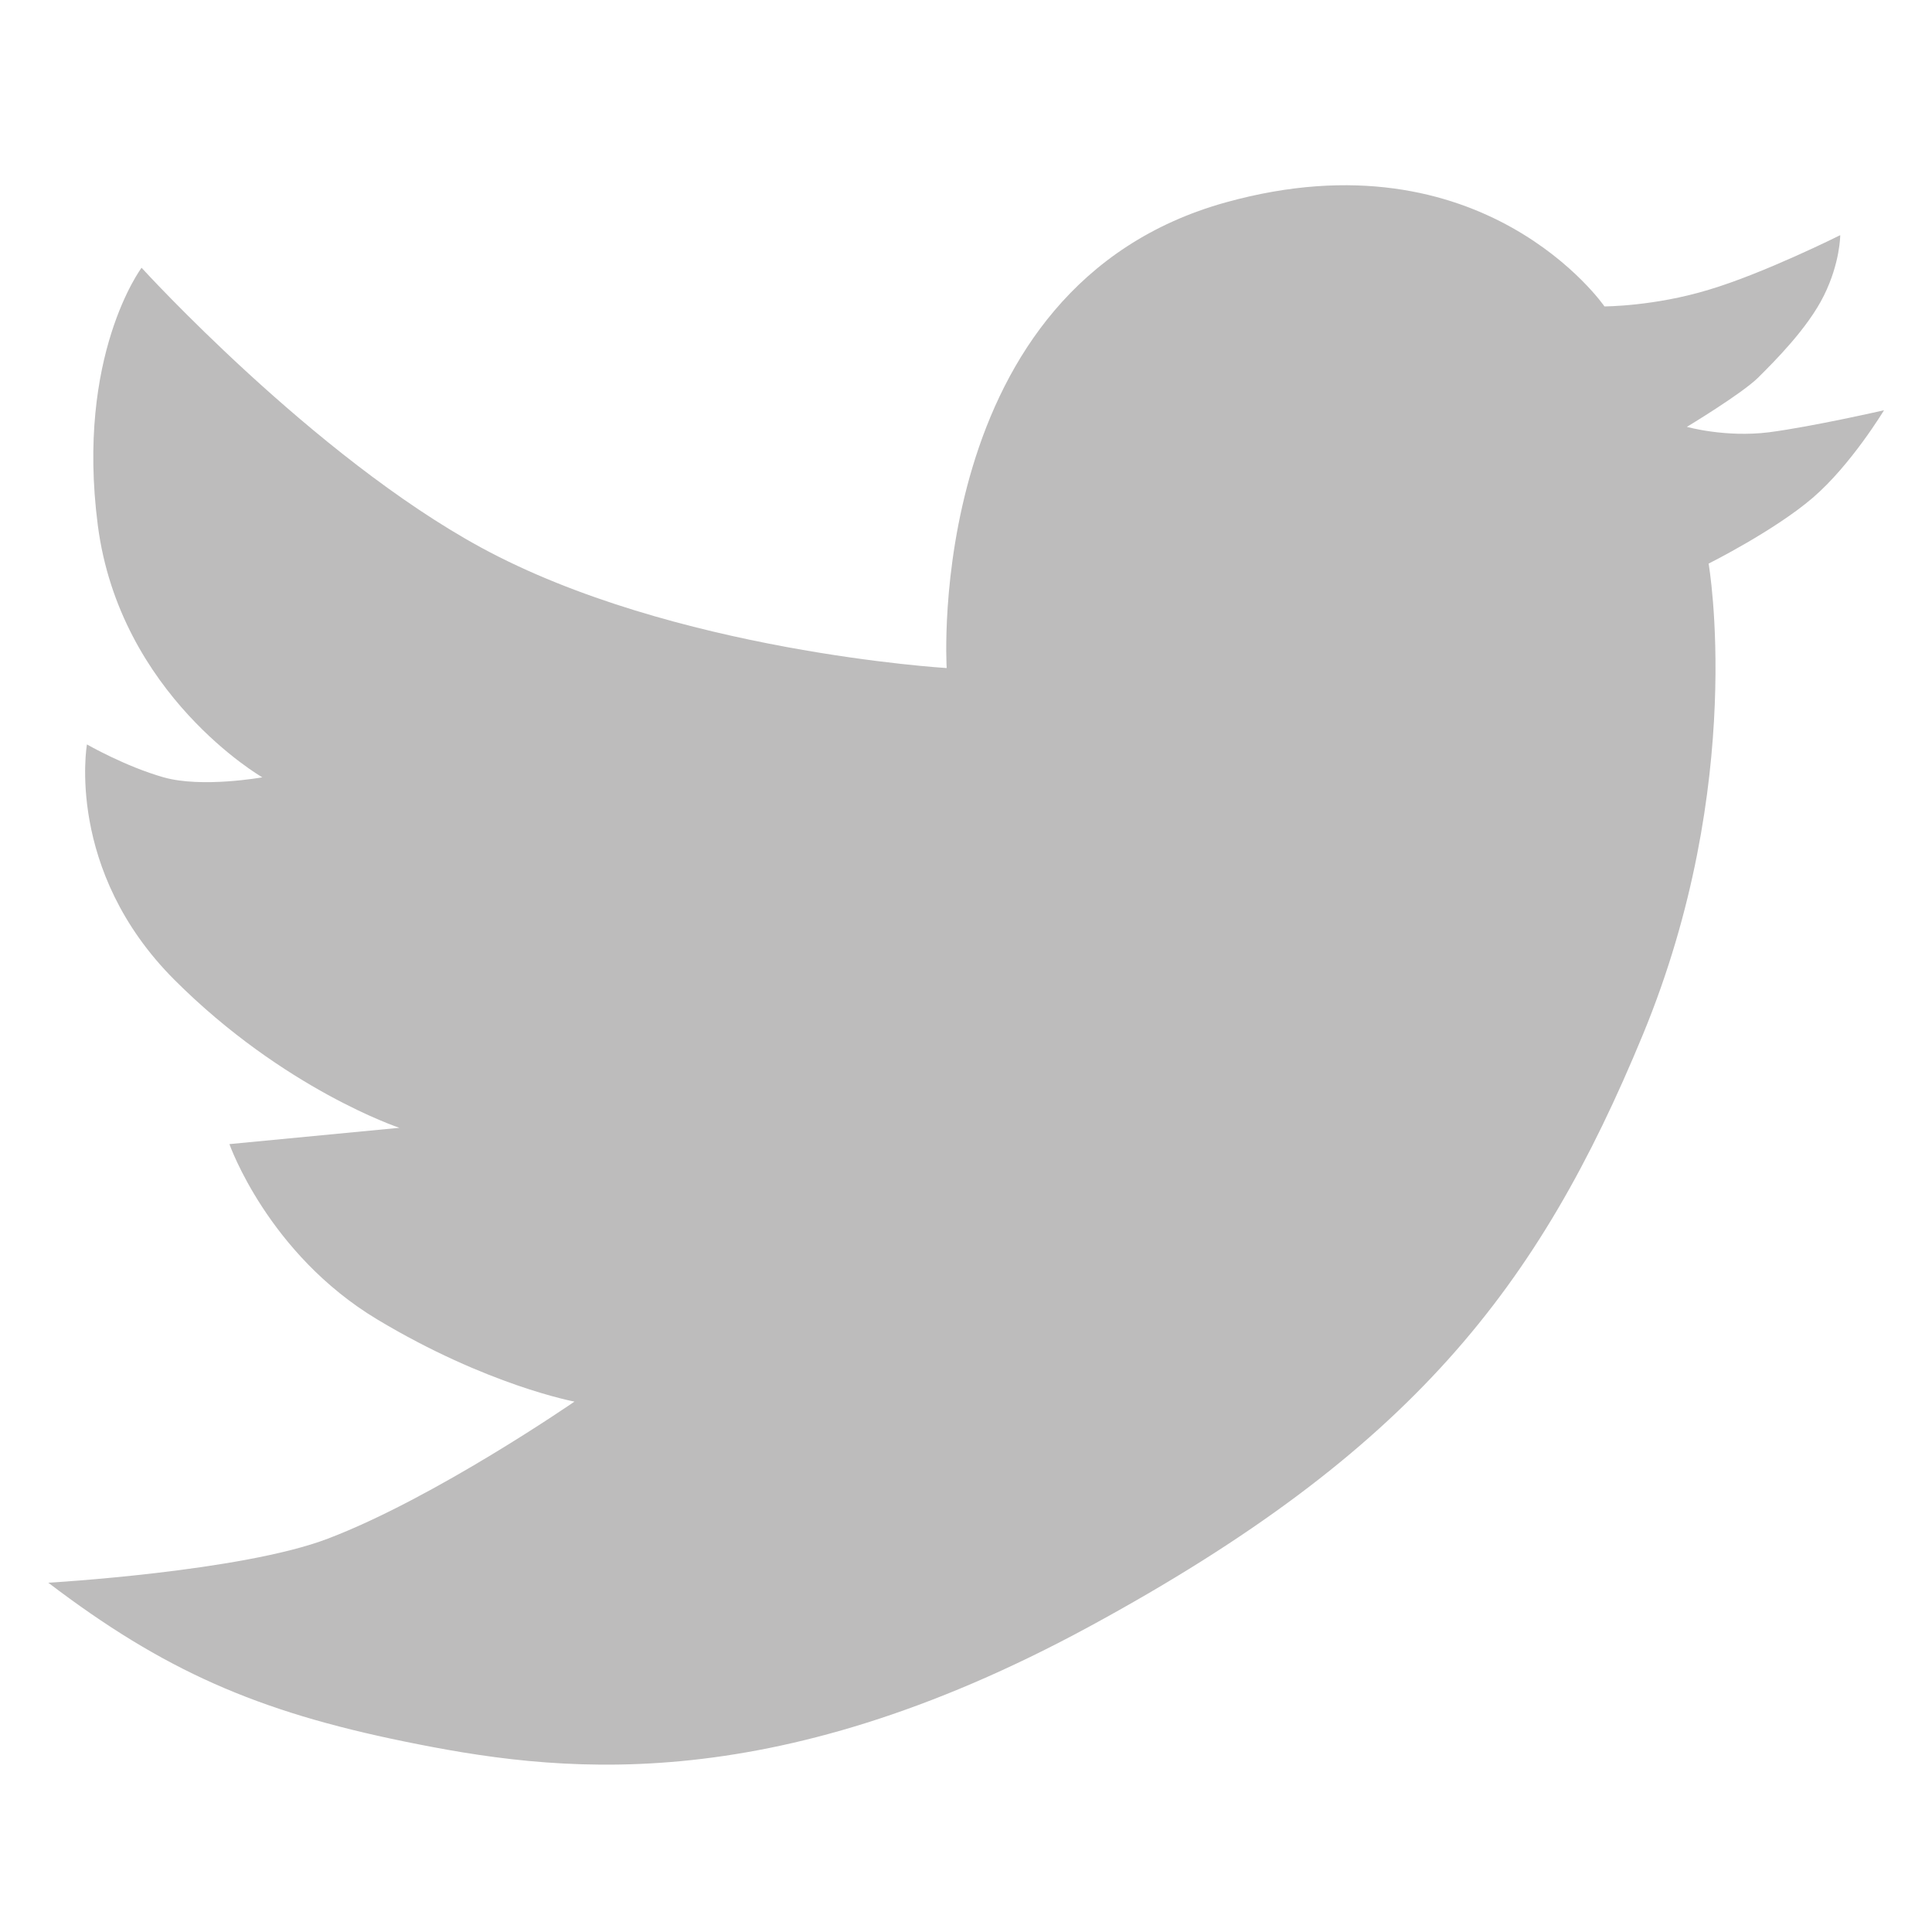 <?xml version="1.0" encoding="utf-8"?>
<!-- Generator: Adobe Illustrator 24.0.1, SVG Export Plug-In . SVG Version: 6.00 Build 0)  -->
<svg version="1.1" id="Laag_1" xmlns="http://www.w3.org/2000/svg" xmlns:xlink="http://www.w3.org/1999/xlink" x="0px" y="0px"
	 viewBox="0 0 64 64" style="enable-background:new 0 0 64 64;" xml:space="preserve">
<style type="text/css">
	.st0{fill:#BDBCBC;}
</style>
<g>
	<path class="st0" d="M1.6,52.43c3.81,2.9,6.9,4.26,11.8,5.26c4.9,1,11.98,2,22.69-3.81c10.7-5.81,14.88-11.25,18.33-19.6
		c3.45-8.35,2.18-15.61,2.18-15.61s2.18-1.09,3.45-2.18c1.27-1.09,2.36-2.9,2.36-2.9s-2.36,0.54-3.81,0.73
		c-1.45,0.18-2.72-0.18-2.72-0.18s1.81-1.09,2.36-1.63c0.54-0.54,1.64-1.63,2.18-2.72c0.54-1.09,0.54-2,0.54-2s-2.54,1.27-4.36,1.81
		c-1.81,0.55-3.45,0.55-3.45,0.55S49.15,4.34,40.62,6.7c-10.05,2.78-9.26,15.43-9.26,15.43s-9.07-0.54-15.42-3.99
		C10.37,15.11,4.69,8.87,4.69,8.87s-2.18,2.9-1.45,8.53c0.73,5.63,5.45,8.35,5.45,8.35s-2,0.36-3.27,0
		c-1.27-0.36-2.54-1.09-2.54-1.09s-0.73,4.17,2.9,7.8c3.63,3.63,7.45,4.9,7.45,4.9l-5.63,0.54c0,0,1.27,3.63,4.9,5.81
		c3.63,2.18,6.53,2.72,6.53,2.72s-4.62,3.19-8.17,4.54C8.01,52.06,1.6,52.43,1.6,52.43z"/>
</g>
</svg>
